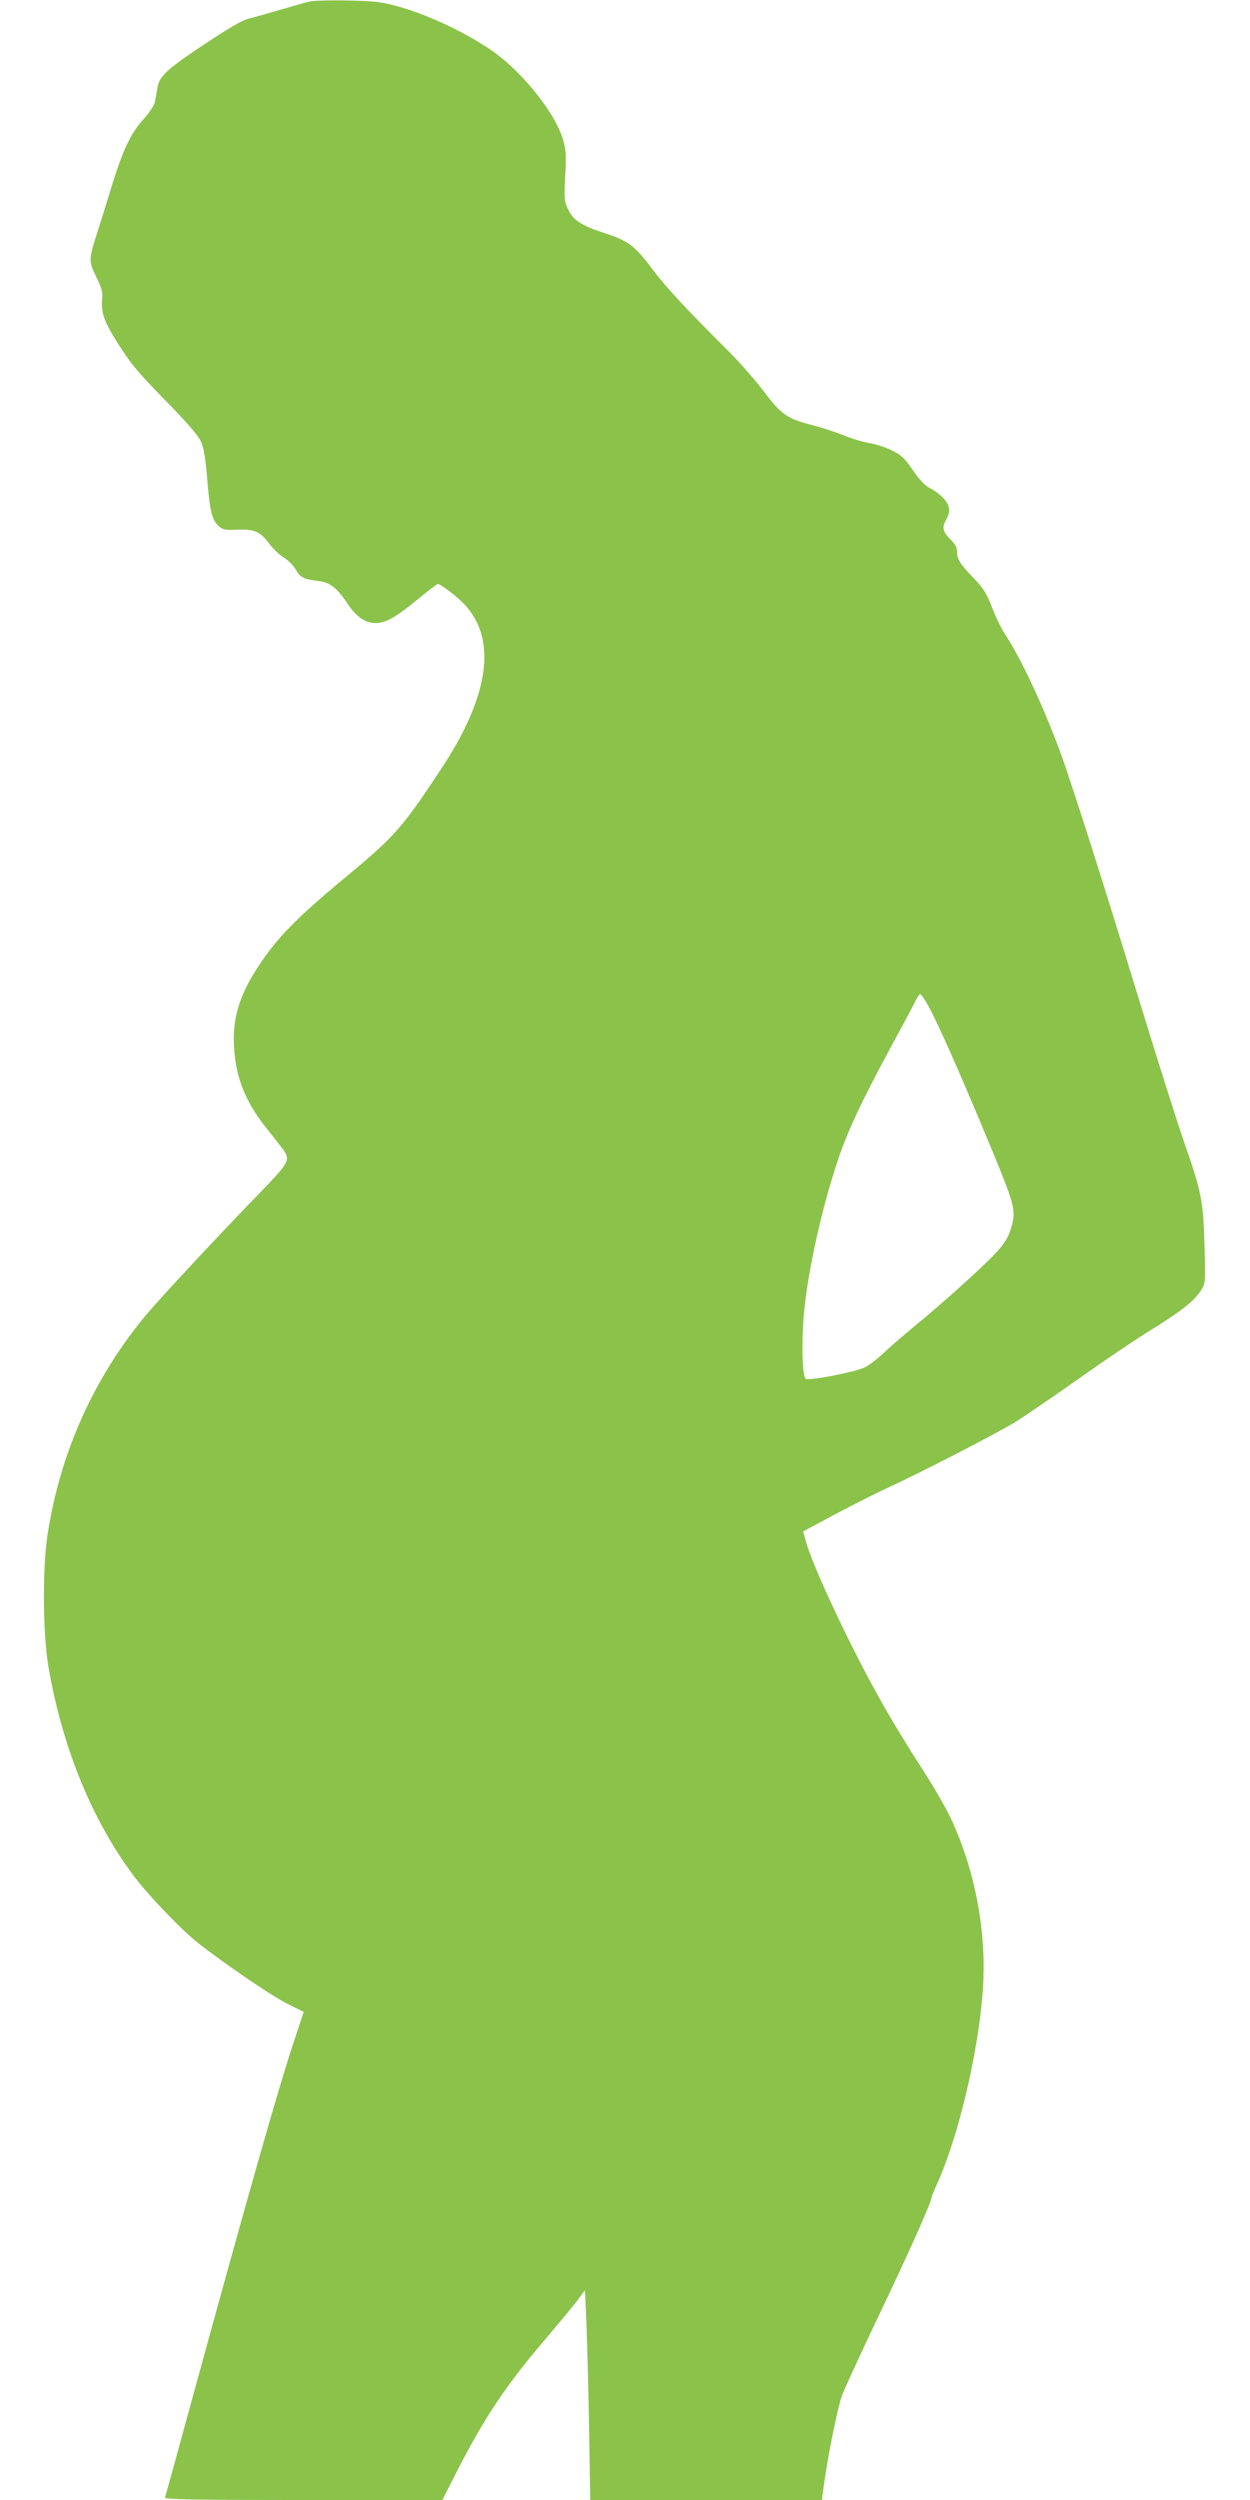 <?xml version="1.0" standalone="no"?>
<!DOCTYPE svg PUBLIC "-//W3C//DTD SVG 20010904//EN"
 "http://www.w3.org/TR/2001/REC-SVG-20010904/DTD/svg10.dtd">
<svg version="1.0" xmlns="http://www.w3.org/2000/svg"
 width="640pt" height="1280pt" viewBox="0 0 640 1280"
 preserveAspectRatio="xMidYMid meet">
<g transform="translate(0,1280) scale(0.1,-0.1)"
fill="#8bc34a" stroke="none">
<path d="M1590 12793 c-14 -2 -83 -22 -155 -43 -71 -21 -143 -41 -160 -45 -36
-8 -110 -52 -265 -156 -160 -108 -196 -143 -204 -199 -4 -25 -10 -58 -13 -73
-3 -16 -31 -58 -63 -93 -65 -72 -106 -162 -174 -389 -20 -66 -48 -154 -61
-195 -41 -128 -41 -139 -2 -218 28 -58 34 -79 30 -114 -7 -61 9 -111 66 -203
79 -127 107 -161 268 -326 102 -104 159 -170 172 -200 14 -31 23 -86 31 -180
13 -168 25 -221 57 -250 22 -21 33 -24 100 -21 88 3 116 -10 165 -76 18 -24
50 -54 72 -67 21 -13 48 -40 60 -61 23 -41 41 -50 118 -59 58 -7 95 -37 146
-114 46 -69 92 -101 144 -101 53 0 98 25 214 119 54 45 102 81 105 81 16 0
104 -68 143 -111 161 -179 119 -466 -124 -834 -203 -307 -237 -346 -494 -559
-259 -215 -360 -320 -458 -477 -78 -124 -111 -228 -111 -349 1 -175 52 -314
170 -460 38 -47 76 -97 86 -110 33 -48 24 -65 -105 -199 -217 -223 -525 -554
-598 -641 -270 -324 -442 -707 -507 -1130 -26 -175 -24 -503 5 -674 71 -413
223 -785 437 -1071 73 -97 237 -269 324 -339 133 -105 369 -267 456 -312 l90
-45 -52 -157 c-79 -238 -235 -787 -513 -1802 -77 -283 -143 -521 -145 -527 -3
-10 142 -13 708 -13 l712 0 70 138 c142 278 250 442 450 677 70 82 146 174
169 204 l41 55 7 -160 c4 -87 10 -329 14 -536 l6 -378 593 0 593 0 12 88 c19
139 68 382 91 447 12 33 95 213 184 400 145 302 275 592 275 614 0 5 13 37 29
72 107 238 207 656 232 975 24 301 -36 626 -166 901 -24 50 -89 163 -146 250
-56 86 -142 227 -191 313 -162 283 -367 717 -403 852 l-13 47 166 89 c92 49
210 108 262 132 168 77 562 280 660 340 52 33 196 131 320 219 124 88 291 201
372 251 160 99 225 151 259 206 21 35 22 42 16 232 -7 229 -15 269 -107 532
-33 96 -135 418 -226 715 -154 503 -265 857 -369 1170 -84 253 -222 560 -318
706 -20 30 -50 92 -68 139 -26 70 -43 97 -94 150 -71 74 -85 97 -85 137 0 20
-11 40 -35 63 -38 37 -43 61 -20 100 24 42 18 76 -18 113 -18 18 -49 40 -68
49 -22 11 -52 42 -84 89 -40 60 -60 79 -105 101 -30 16 -81 33 -112 38 -31 5
-91 22 -133 39 -42 17 -113 40 -157 52 -136 34 -167 55 -254 171 -43 57 -125
151 -183 209 -220 219 -320 327 -394 425 -88 117 -120 140 -237 179 -123 40
-164 66 -190 121 -21 43 -22 55 -16 173 6 111 4 135 -13 192 -44 140 -218 354
-373 457 -177 119 -423 222 -578 242 -74 9 -291 11 -340 3z m3164 -5145 c49
-89 162 -344 309 -698 138 -333 142 -347 110 -449 -13 -41 -34 -72 -77 -119
-69 -73 -266 -251 -416 -374 -58 -48 -131 -111 -162 -141 -31 -29 -74 -61 -95
-70 -58 -25 -286 -68 -298 -56 -15 15 -21 134 -13 276 11 209 82 550 172 825
51 158 123 311 275 593 60 110 117 217 127 238 10 20 21 37 25 37 5 0 24 -28
43 -62z"/>
</g>
</svg>
